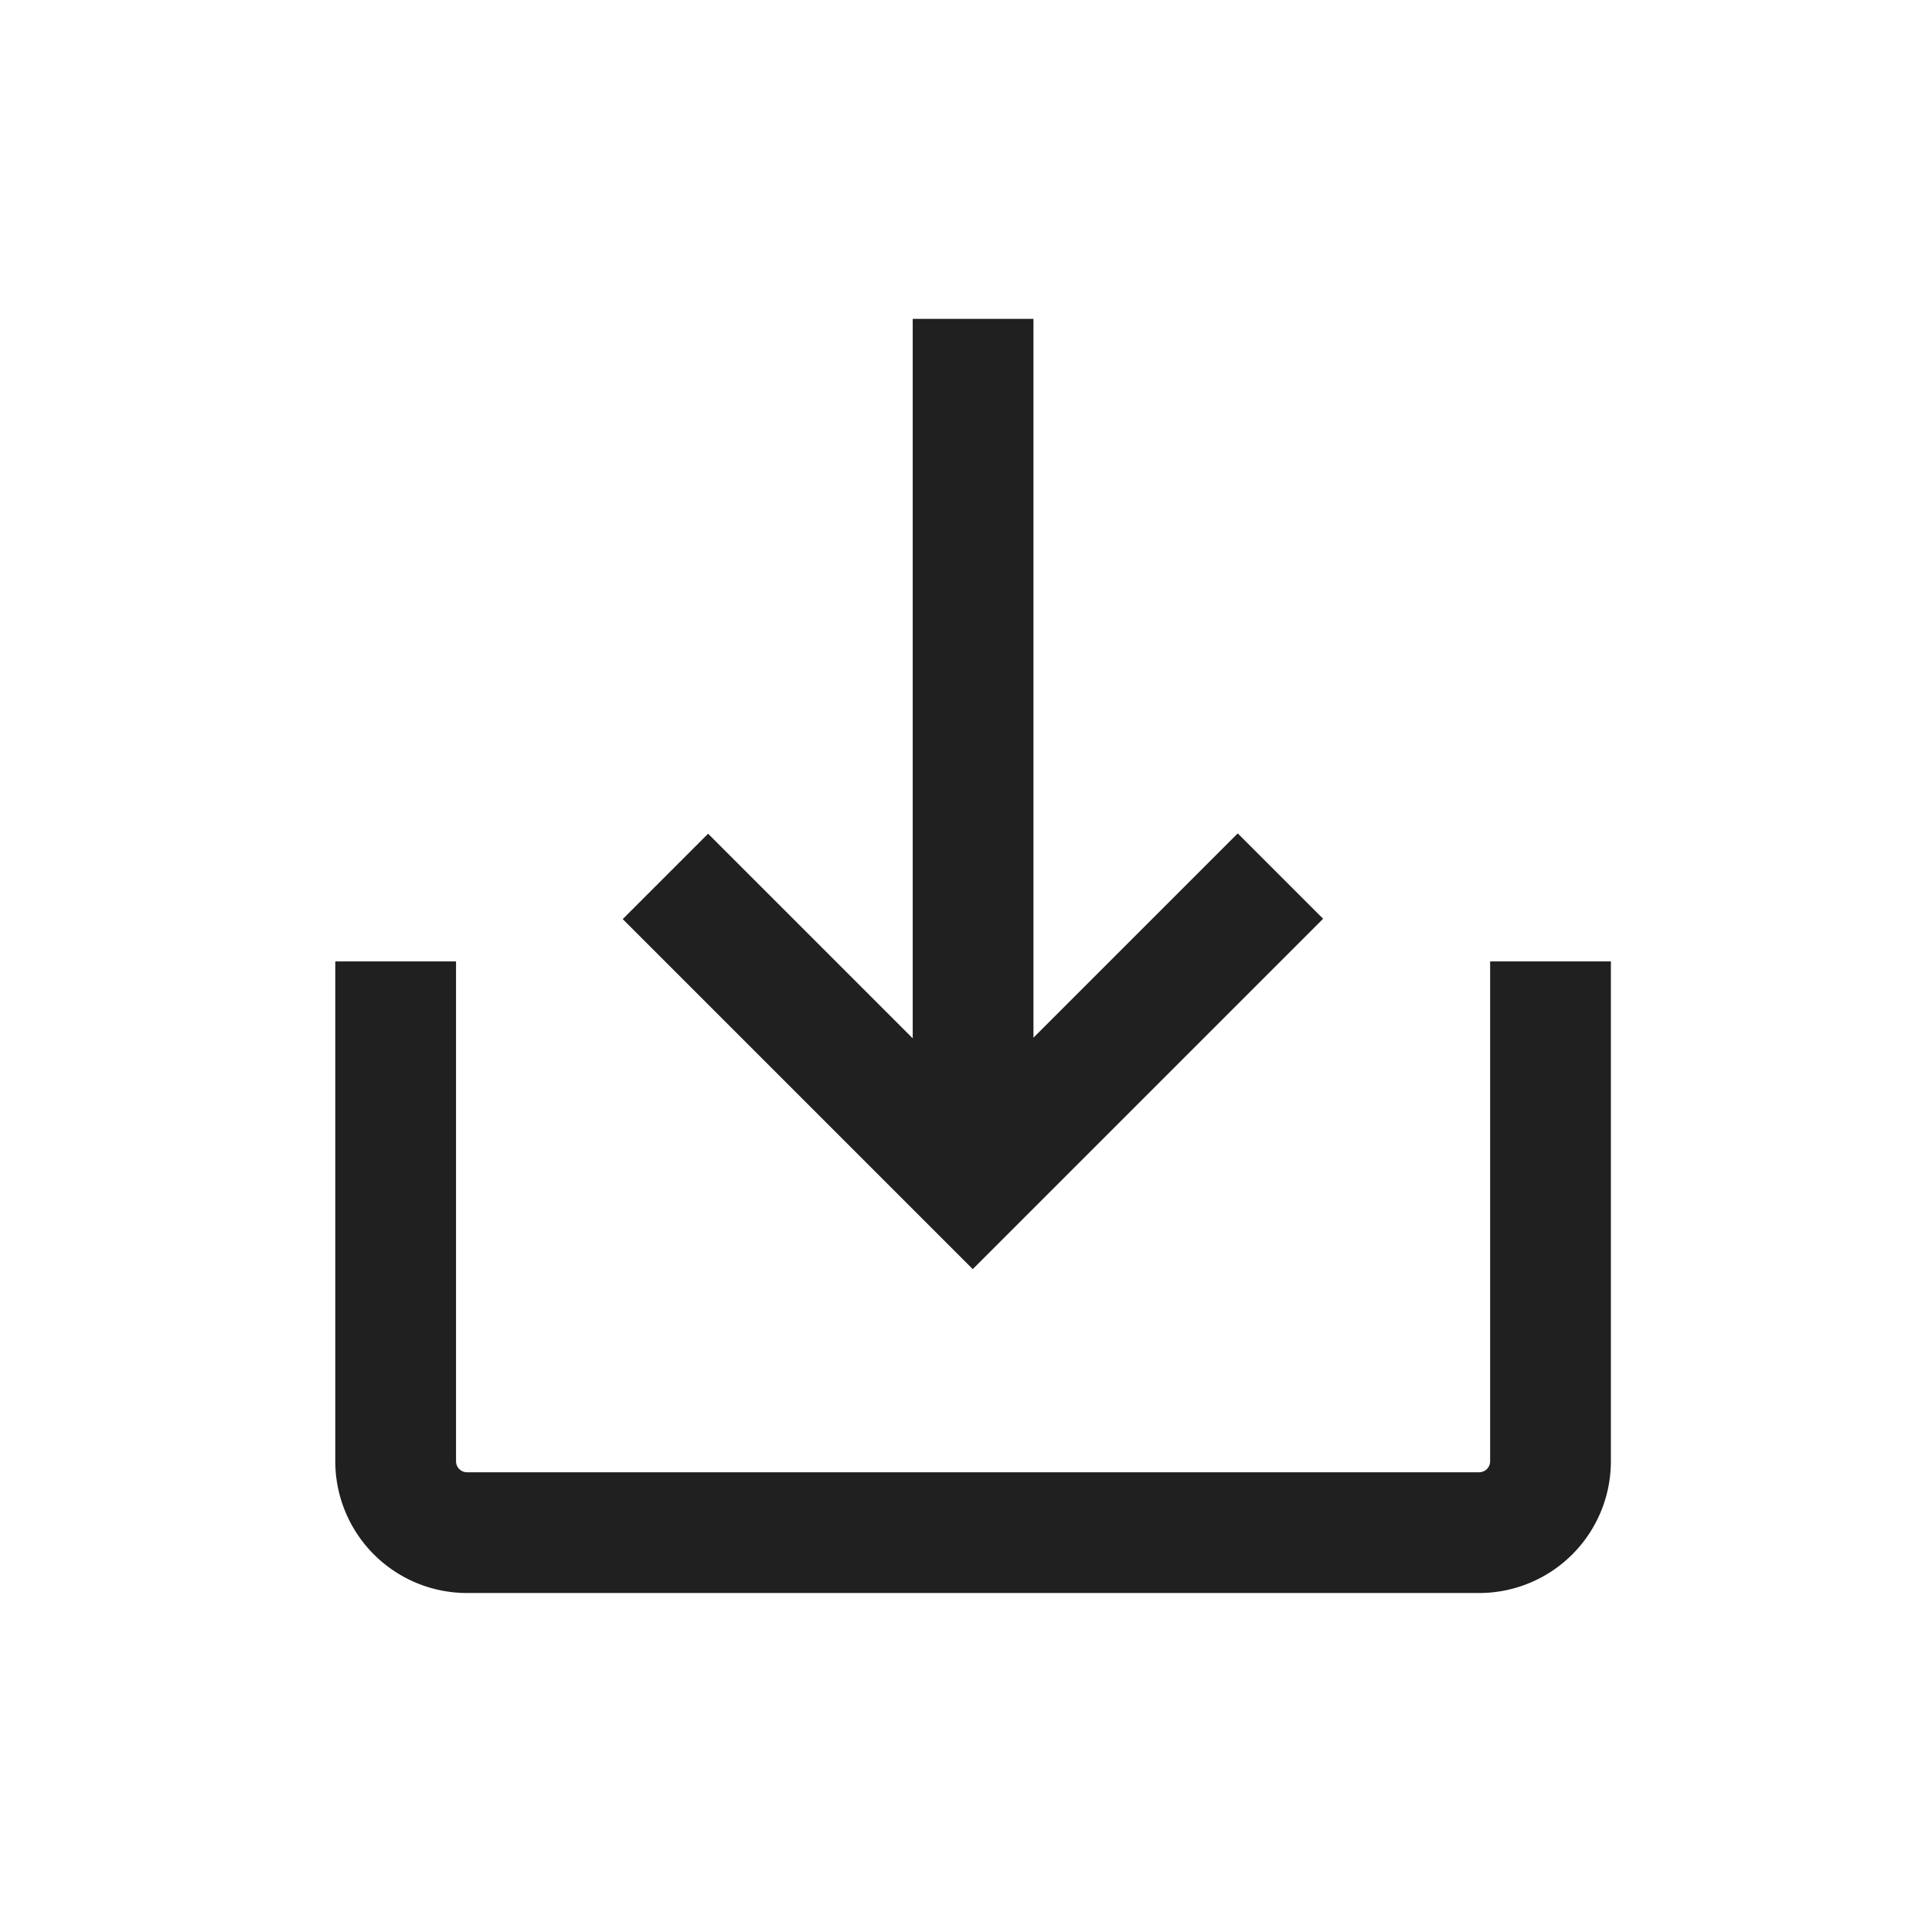 <svg xmlns="http://www.w3.org/2000/svg" width="24" height="24" viewBox="0 0 24 24">
    <defs>
        <style>
            .cls-2{fill:none;stroke:#202021;stroke-miterlimit:10;stroke-width:1.5px}
        </style>
    </defs>
    <g id="ic_download" transform="translate(-541 -502)">
        <path id="Rectangle_1825" data-name="Rectangle 1825" transform="translate(541 502)" style="fill:none" d="M0 0h24v24H0z"/>
        <g id="Group_12642" data-name="Group 12642" transform="translate(297.085 322.188)">
            <path id="Path_7965" data-name="Path 7965" class="cls-2" d="M263.176 192.773v6.209a.887.887 0 0 1-.887.887h-12.572a.887.887 0 0 1-.887-.887v-6.209" transform="translate(0 -1.018)"/>
            <path id="Line_253" data-name="Line 253" class="cls-2" transform="translate(256.003 183.773)" d="M0 0v10.745"/>
            <path id="Path_7966" data-name="Path 7966" class="cls-2" d="m252.608 191.582 3.818 3.818 3.822-3.822" transform="translate(-.427 -.883)"/>
        </g>
    </g>
</svg>
